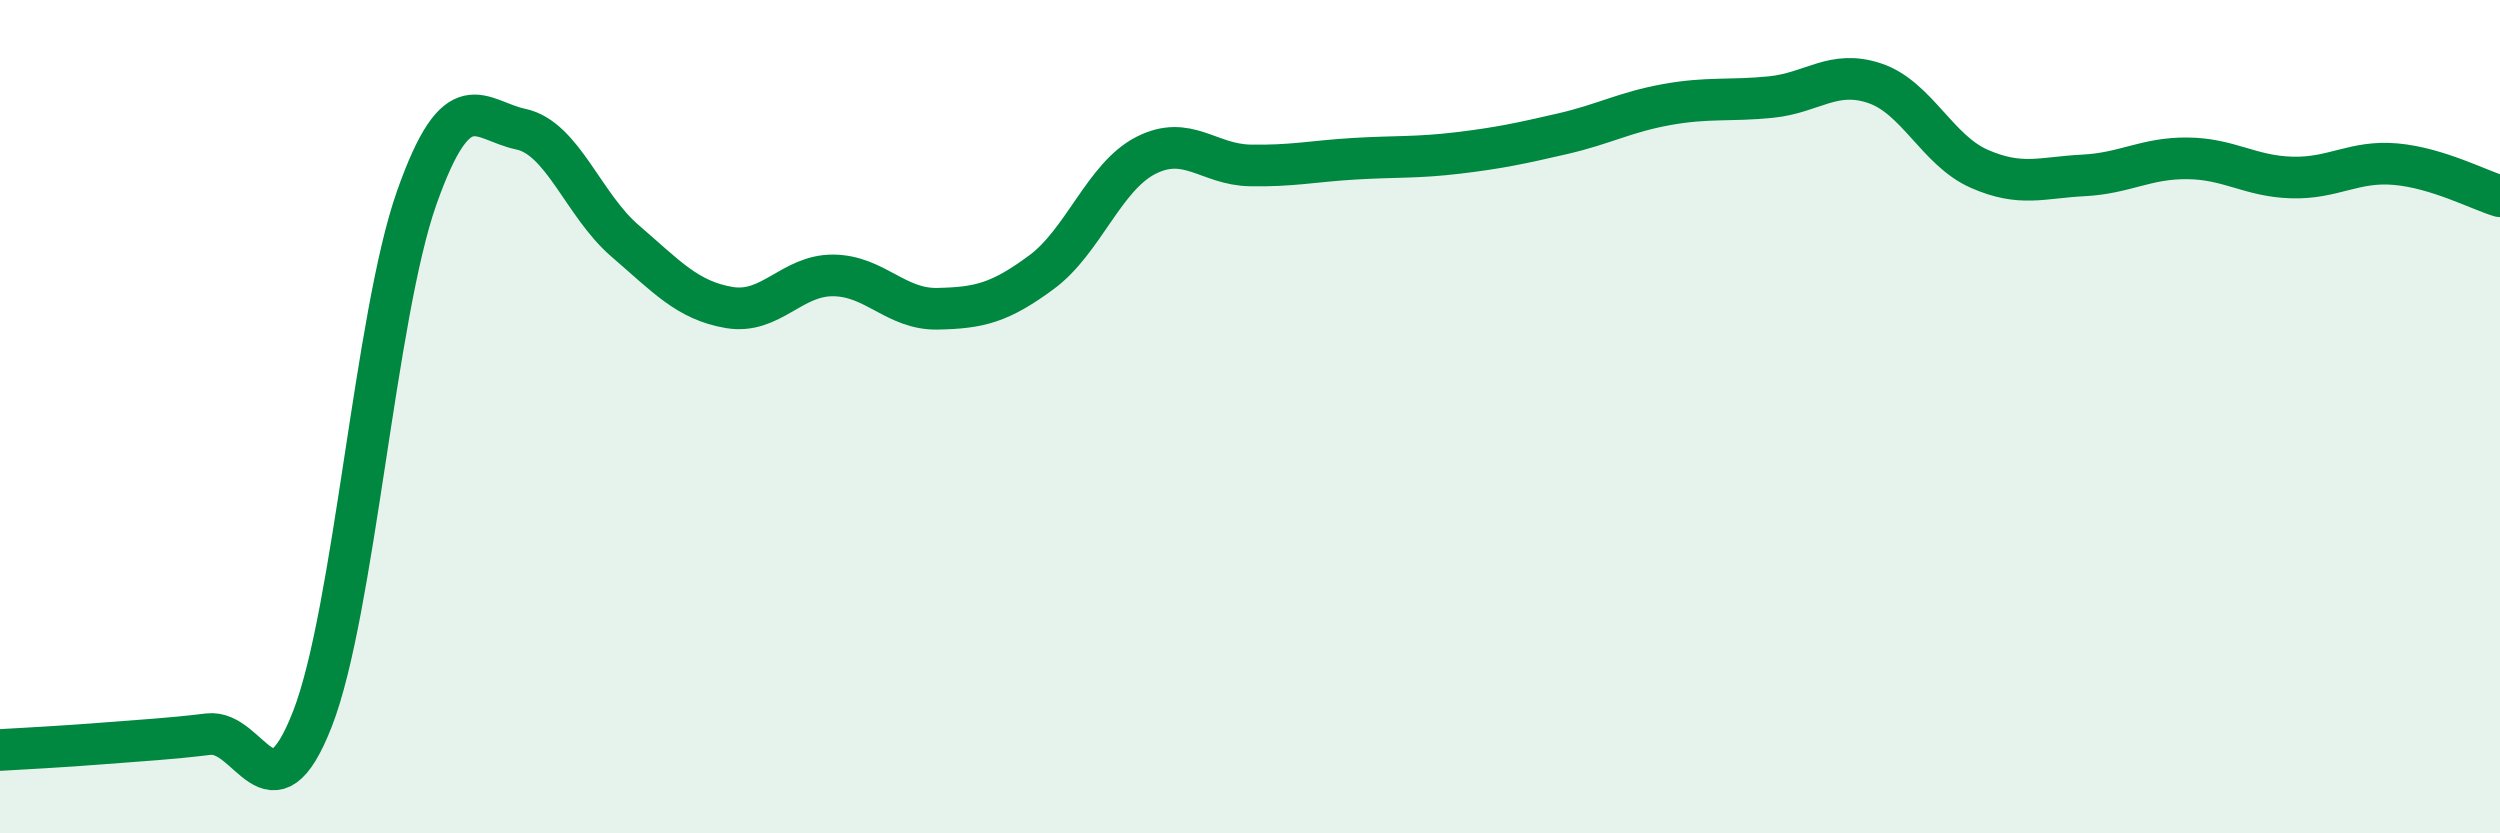 
    <svg width="60" height="20" viewBox="0 0 60 20" xmlns="http://www.w3.org/2000/svg">
      <path
        d="M 0,18 C 0.5,17.97 1.5,17.92 2.5,17.84 C 3.5,17.76 4,17.74 5,17.62 C 6,17.5 6.5,19.82 7.5,17.25 C 8.5,14.68 9,7.58 10,4.75 C 11,1.92 11.5,2.89 12.5,3.1 C 13.5,3.31 14,4.92 15,5.78 C 16,6.64 16.5,7.21 17.5,7.38 C 18.5,7.55 19,6.6 20,6.61 C 21,6.62 21.5,7.43 22.5,7.41 C 23.5,7.39 24,7.27 25,6.53 C 26,5.79 26.5,4.24 27.5,3.73 C 28.5,3.22 29,3.95 30,3.97 C 31,3.99 31.5,3.87 32.5,3.81 C 33.5,3.75 34,3.79 35,3.67 C 36,3.55 36.5,3.44 37.5,3.21 C 38.5,2.98 39,2.69 40,2.51 C 41,2.33 41.5,2.43 42.5,2.33 C 43.5,2.23 44,1.66 45,2 C 46,2.34 46.5,3.61 47.5,4.05 C 48.5,4.49 49,4.26 50,4.21 C 51,4.16 51.5,3.79 52.5,3.8 C 53.5,3.81 54,4.23 55,4.26 C 56,4.29 56.5,3.85 57.5,3.94 C 58.5,4.03 59.5,4.56 60,4.71L60 20L0 20Z"
        fill="#008740"
        opacity="0.1"
        stroke-linecap="round"
        stroke-linejoin="round"
      />
      <path
        d="M 0,18 C 0.5,17.97 1.5,17.92 2.5,17.84 C 3.5,17.76 4,17.74 5,17.62 C 6,17.5 6.5,19.82 7.5,17.25 C 8.5,14.68 9,7.58 10,4.75 C 11,1.92 11.5,2.89 12.5,3.1 C 13.5,3.31 14,4.92 15,5.78 C 16,6.64 16.5,7.21 17.5,7.38 C 18.5,7.55 19,6.6 20,6.61 C 21,6.62 21.5,7.43 22.5,7.41 C 23.5,7.39 24,7.27 25,6.53 C 26,5.79 26.5,4.24 27.5,3.73 C 28.5,3.22 29,3.95 30,3.97 C 31,3.99 31.5,3.87 32.5,3.81 C 33.5,3.75 34,3.79 35,3.67 C 36,3.55 36.5,3.44 37.5,3.21 C 38.5,2.98 39,2.69 40,2.51 C 41,2.33 41.5,2.43 42.5,2.33 C 43.5,2.23 44,1.66 45,2 C 46,2.34 46.5,3.61 47.5,4.05 C 48.5,4.49 49,4.26 50,4.21 C 51,4.16 51.5,3.79 52.5,3.8 C 53.5,3.81 54,4.23 55,4.26 C 56,4.29 56.5,3.85 57.5,3.94 C 58.5,4.03 59.5,4.56 60,4.71"
        stroke="#008740"
        stroke-width="1"
        fill="none"
        stroke-linecap="round"
        stroke-linejoin="round"
      />
    </svg>
  